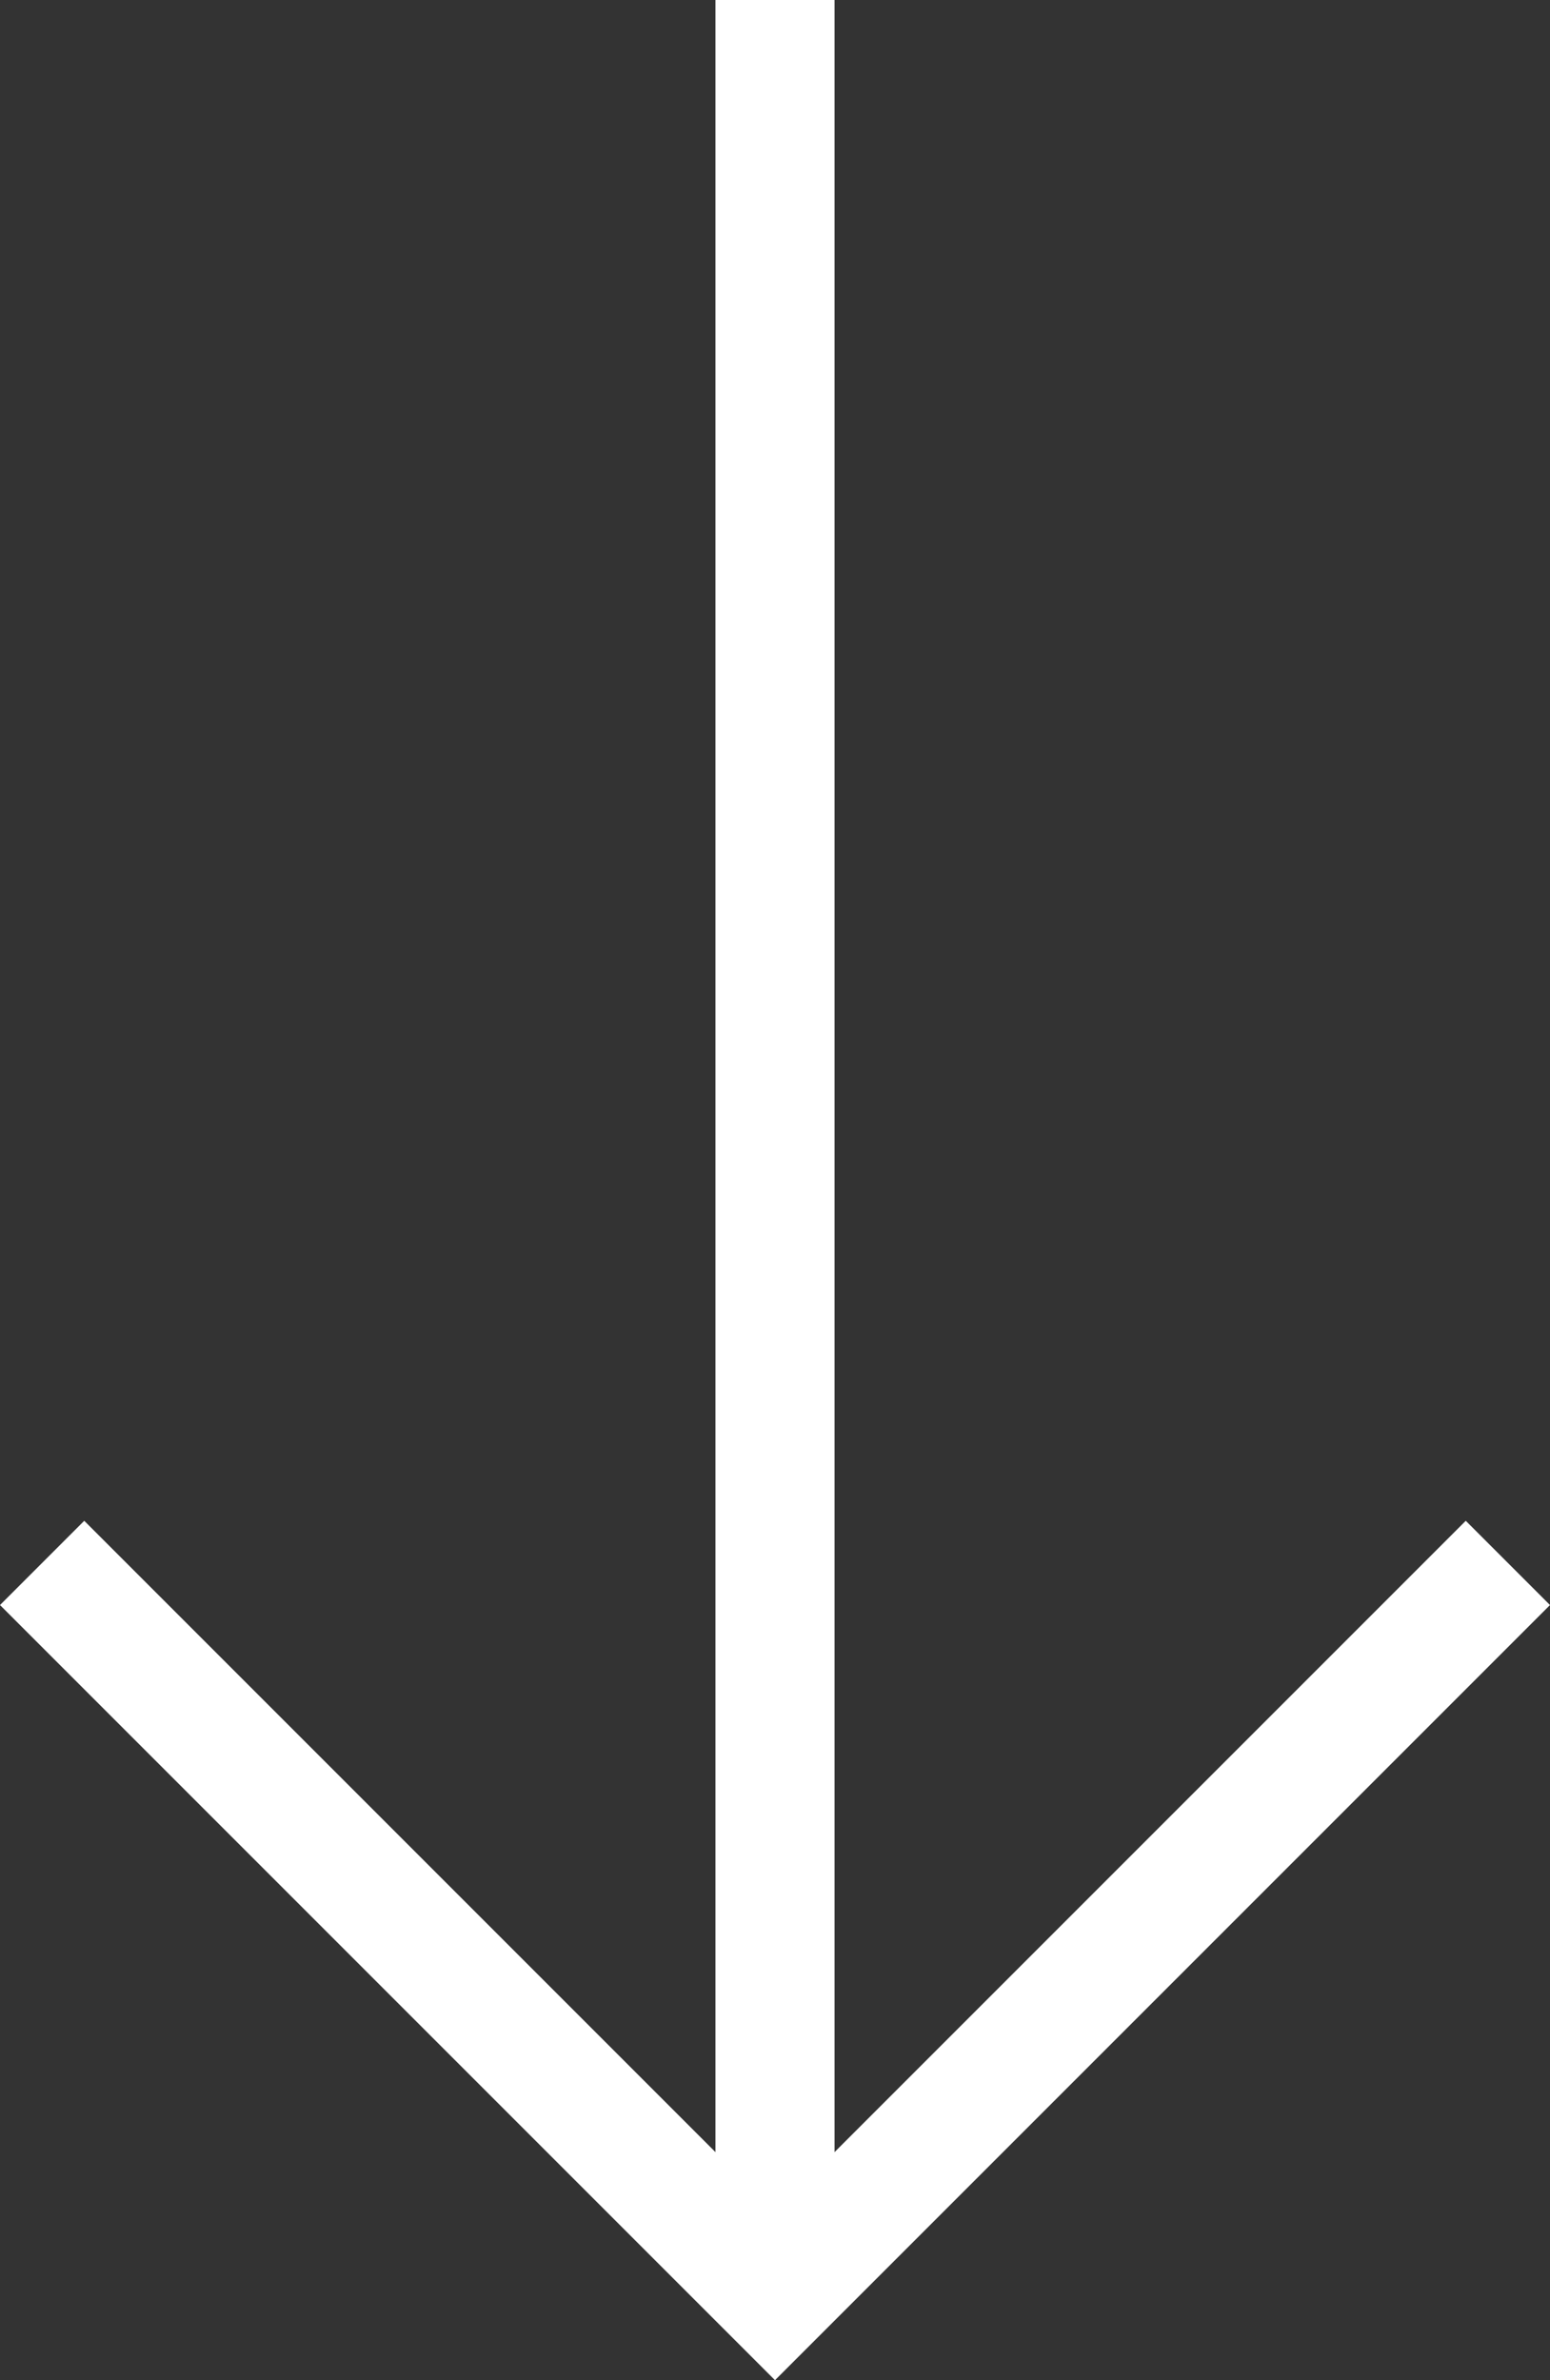 <?xml version="1.0" encoding="utf-8"?>
<!-- Generator: Adobe Illustrator 16.0.0, SVG Export Plug-In . SVG Version: 6.00 Build 0)  -->
<!DOCTYPE svg PUBLIC "-//W3C//DTD SVG 1.1//EN" "http://www.w3.org/Graphics/SVG/1.1/DTD/svg11.dtd">
<svg version="1.1" id="Layer_1" xmlns="http://www.w3.org/2000/svg" xmlns:xlink="http://www.w3.org/1999/xlink" x="0px" y="0px"
	 width="87.461px" height="134.281px" viewBox="0 0 87.461 134.281" enable-background="new 0 0 87.461 134.281"
	 xml:space="preserve">
<rect x="0" y="0" width="87.461" height="134.281" fill="#333333" stroke="none"/>
<polygon fill="#FFFFFF" points="82.708,85.797 47.091,121.414 47.091,0 40.37,0 40.37,121.414 4.753,85.797 0,90.55 43.73,134.281 
	87.461,90.55 "/>
</svg>

